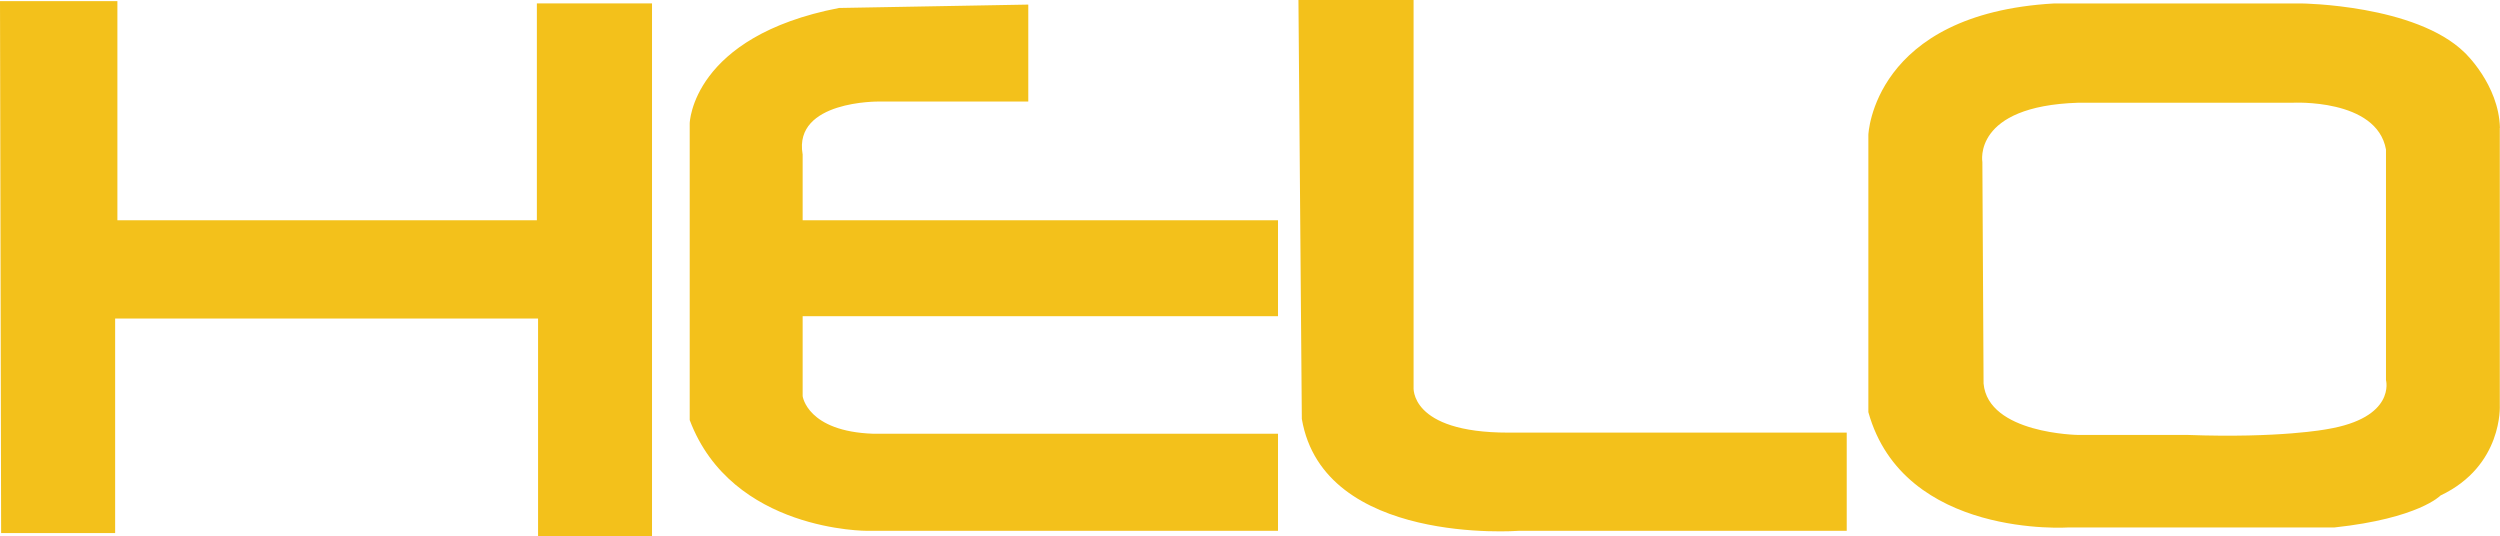 <svg width="466" height="100" viewBox="0 0 466 100" fill="none" xmlns="http://www.w3.org/2000/svg">
<g clip-path="url(#clip0_17_465)">
<path d="M433.702 80.007C433.702 80.007 424.994 81.704 407.775 81.073H387.364C387.364 81.073 370.578 80.85 369.737 71.485L369.515 30.212C369.515 30.212 367.61 19.782 387.364 19.15H427.319C427.319 19.15 443.029 18.296 444.748 27.871V70.853C444.748 70.853 446.666 77.877 433.702 80.007ZM465.988 23.832C465.777 15.744 459.407 9.798 459.407 9.798C450.265 0.855 429.014 0.644 429.014 0.644H382.899C349.117 2.552 348.263 25.121 348.263 25.121V76.824C354.856 100.446 385.657 98.315 385.657 98.315H435.162C450.884 96.618 454.917 92.357 454.917 92.357C466.606 86.82 465.963 75.536 465.963 75.536V23.832H465.988ZM100.085 41.063H21.882V0.211H0L0.21 99.368H21.462V59.371H100.295V100.012H121.535V0.632H100.073V41.063H100.085ZM149.602 28.725C147.895 18.717 163.827 18.927 163.827 18.927H191.672V0.855L156.393 1.486C128.981 6.8 128.561 22.965 128.561 22.965V78.298C136.416 99.145 161.712 98.947 161.712 98.947H238.22V80.85H162.788C150.455 80.429 149.614 73.839 149.614 73.839V58.937H238.22V41.063H149.614V28.725H149.602ZM263.492 72.129V0H242.03L242.661 78.087C246.693 101.709 283.036 98.947 283.036 98.947H344.23V80.639H281.119C262.626 80.639 263.492 72.129 263.492 72.129Z" fill="#F3C11B"/>
</g>
<defs>
<clipPath id="clip0_17_465">
<rect width="466" height="100" fill="white"/>
</clipPath>
</defs>
</svg>
